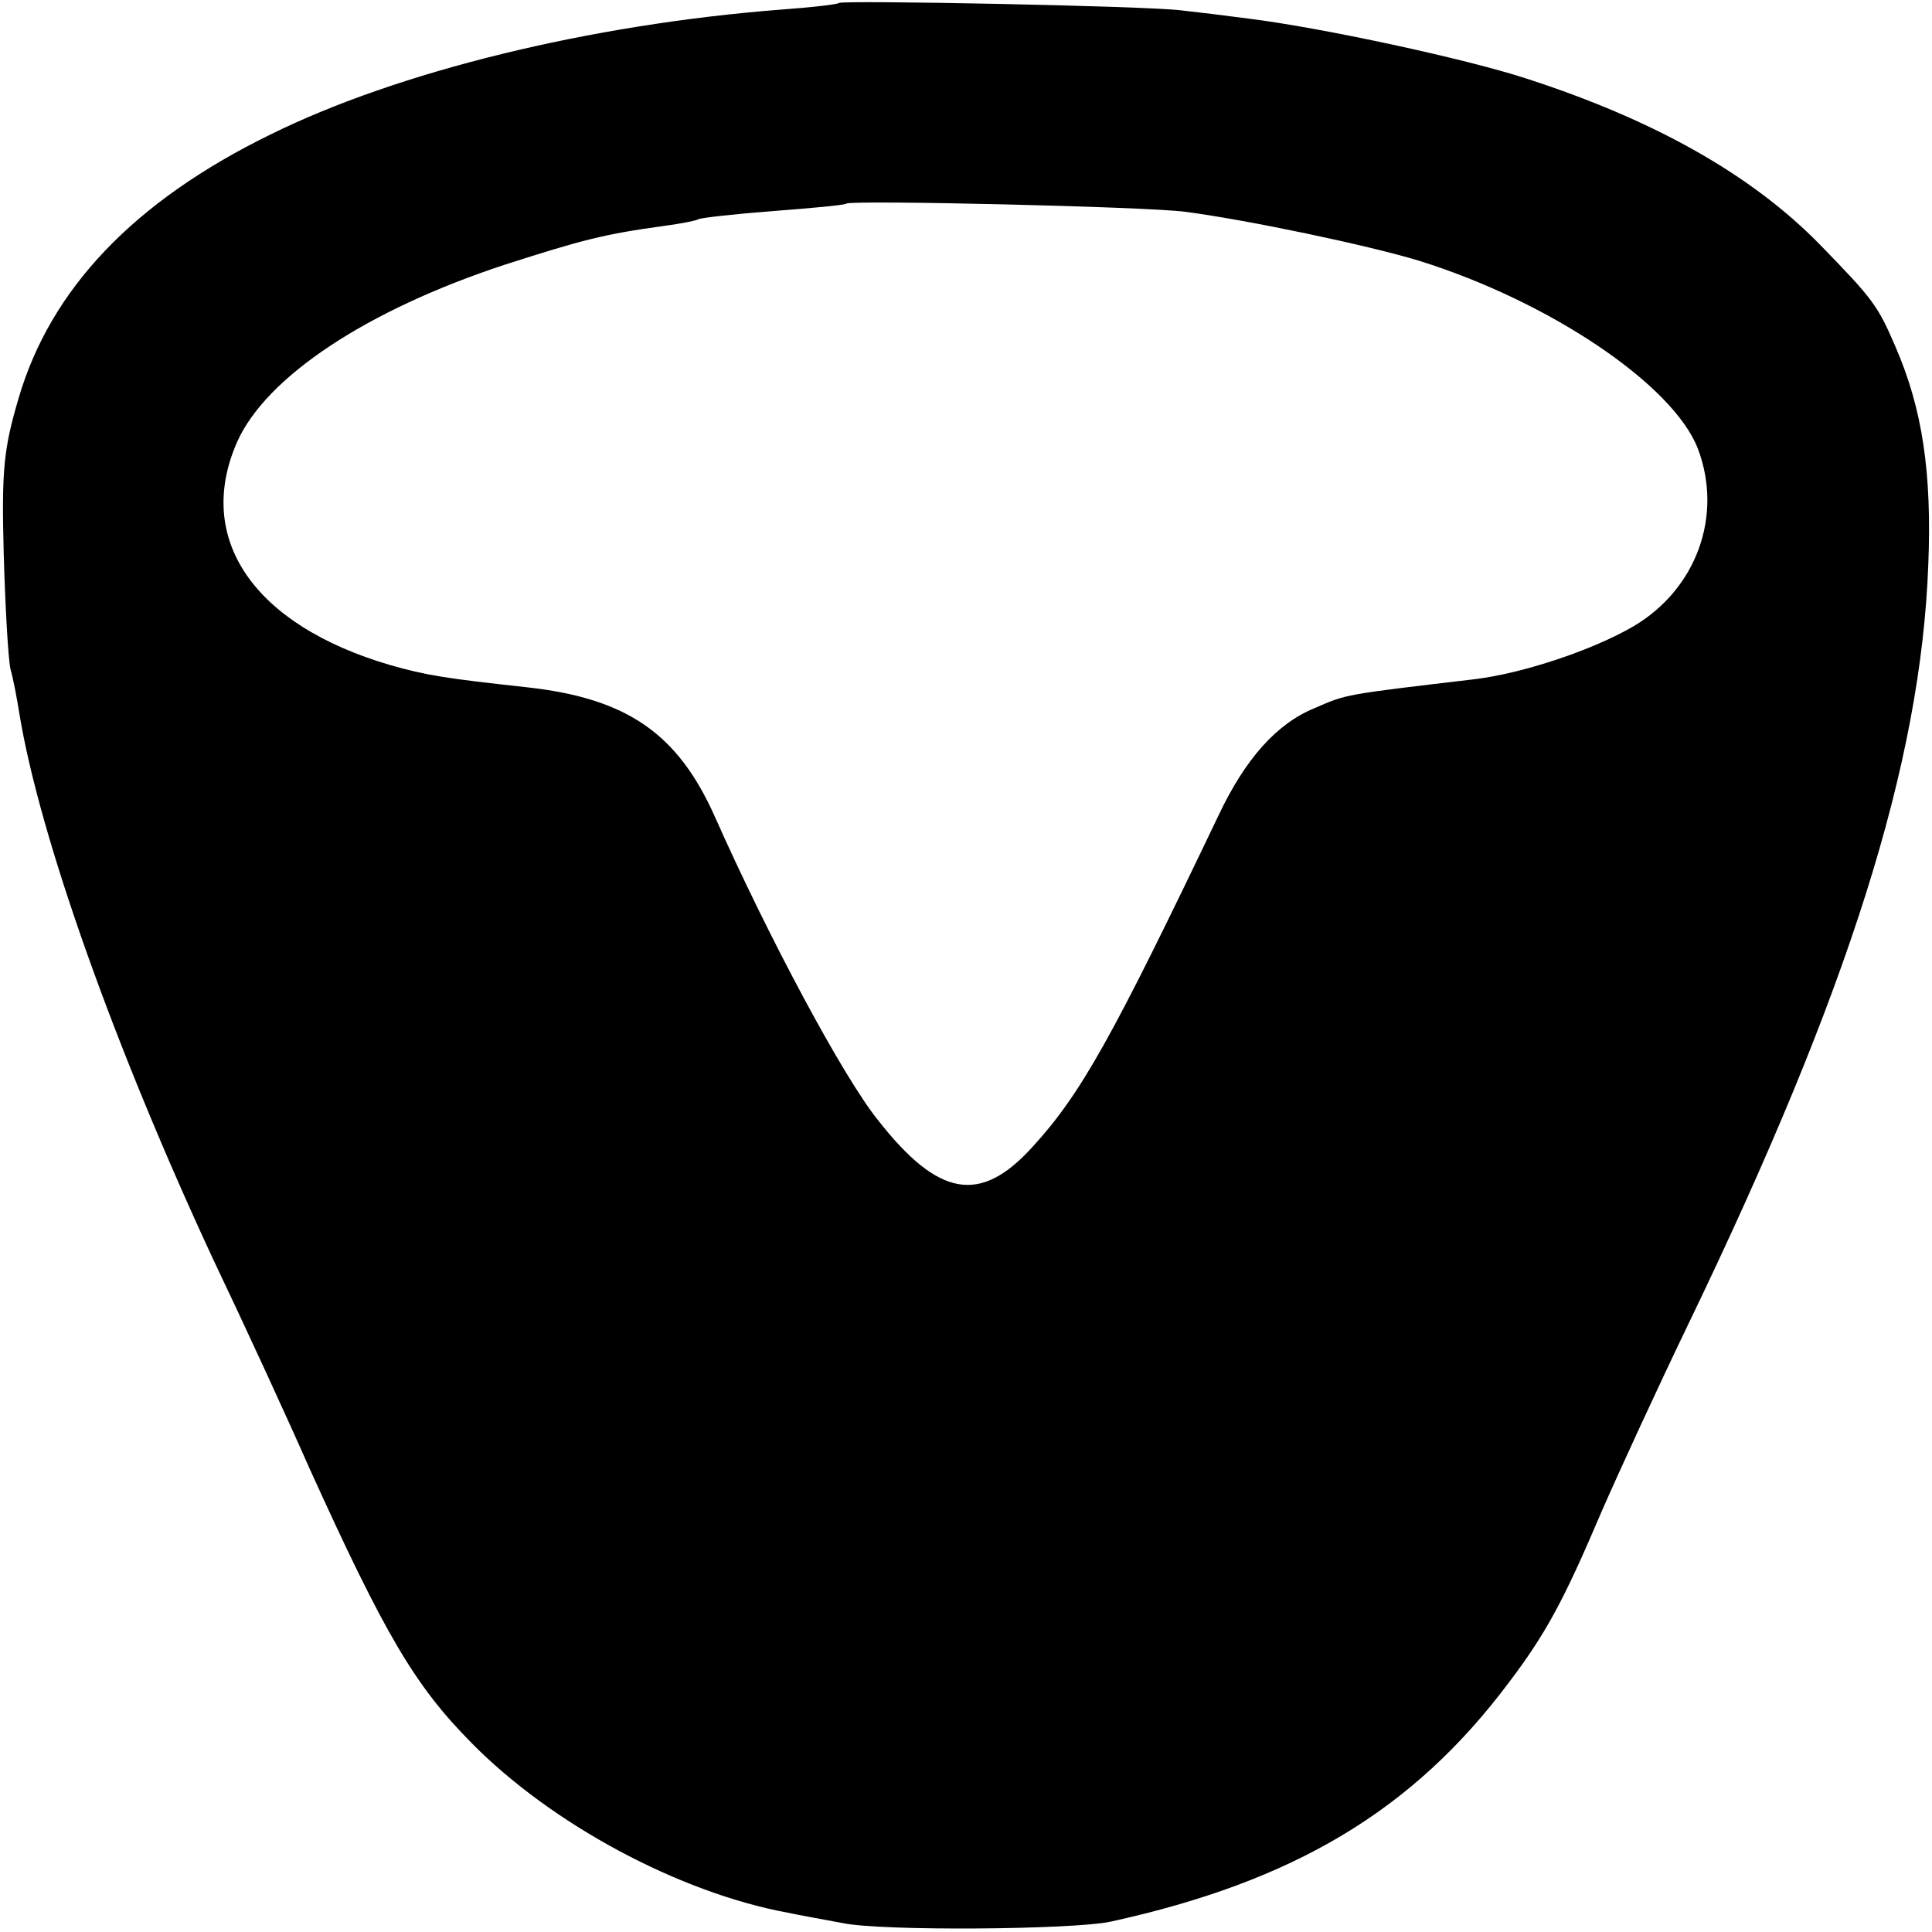 <?xml version="1.0" standalone="no"?>
<!DOCTYPE svg PUBLIC "-//W3C//DTD SVG 20010904//EN"
 "http://www.w3.org/TR/2001/REC-SVG-20010904/DTD/svg10.dtd">
<svg version="1.0" xmlns="http://www.w3.org/2000/svg"
 width="260pt" height="260pt" viewBox="0 0 260 260"
 preserveAspectRatio="xMidYMid meet">
<g transform="translate(0,260) scale(0.1,-0.1)"
fill="#000000" stroke="none">
<path d="M1129 2596 c-2 -2 -38 -6 -79 -9 -256 -20 -514 -83 -686 -168 -184
-90 -296 -208 -339 -355 -20 -68 -23 -96 -20 -209 2 -71 6 -141 9 -155 4 -14
9 -41 12 -60 27 -165 128 -449 261 -735 42 -88 100 -214 129 -280 102 -225
142 -293 218 -370 108 -110 280 -202 426 -229 14 -3 47 -9 74 -14 52 -11 310
-9 361 2 246 54 406 149 535 321 50 66 74 110 125 230 24 55 77 170 118 255
216 448 312 753 322 1020 5 124 -8 210 -44 293 -24 56 -30 64 -102 138 -91 93
-221 167 -394 223 -82 27 -278 69 -375 81 -30 4 -71 9 -90 11 -44 6 -457 14
-461 10z m466 -281 c84 -11 246 -45 315 -66 176 -55 342 -167 375 -253 34 -90
-2 -189 -87 -239 -55 -32 -148 -63 -213 -71 -178 -21 -172 -20 -216 -39 -51
-21 -93 -68 -129 -144 -143 -299 -185 -375 -251 -447 -70 -77 -126 -67 -207
36 -47 58 -148 247 -220 409 -50 112 -118 159 -252 174 -110 12 -136 16 -185
30 -184 54 -263 170 -206 300 39 88 175 178 361 239 103 33 133 41 214 52 22
3 43 7 46 9 4 2 49 7 101 11 52 4 96 8 98 10 6 5 403 -4 456 -11z"/>
</g>
</svg>
